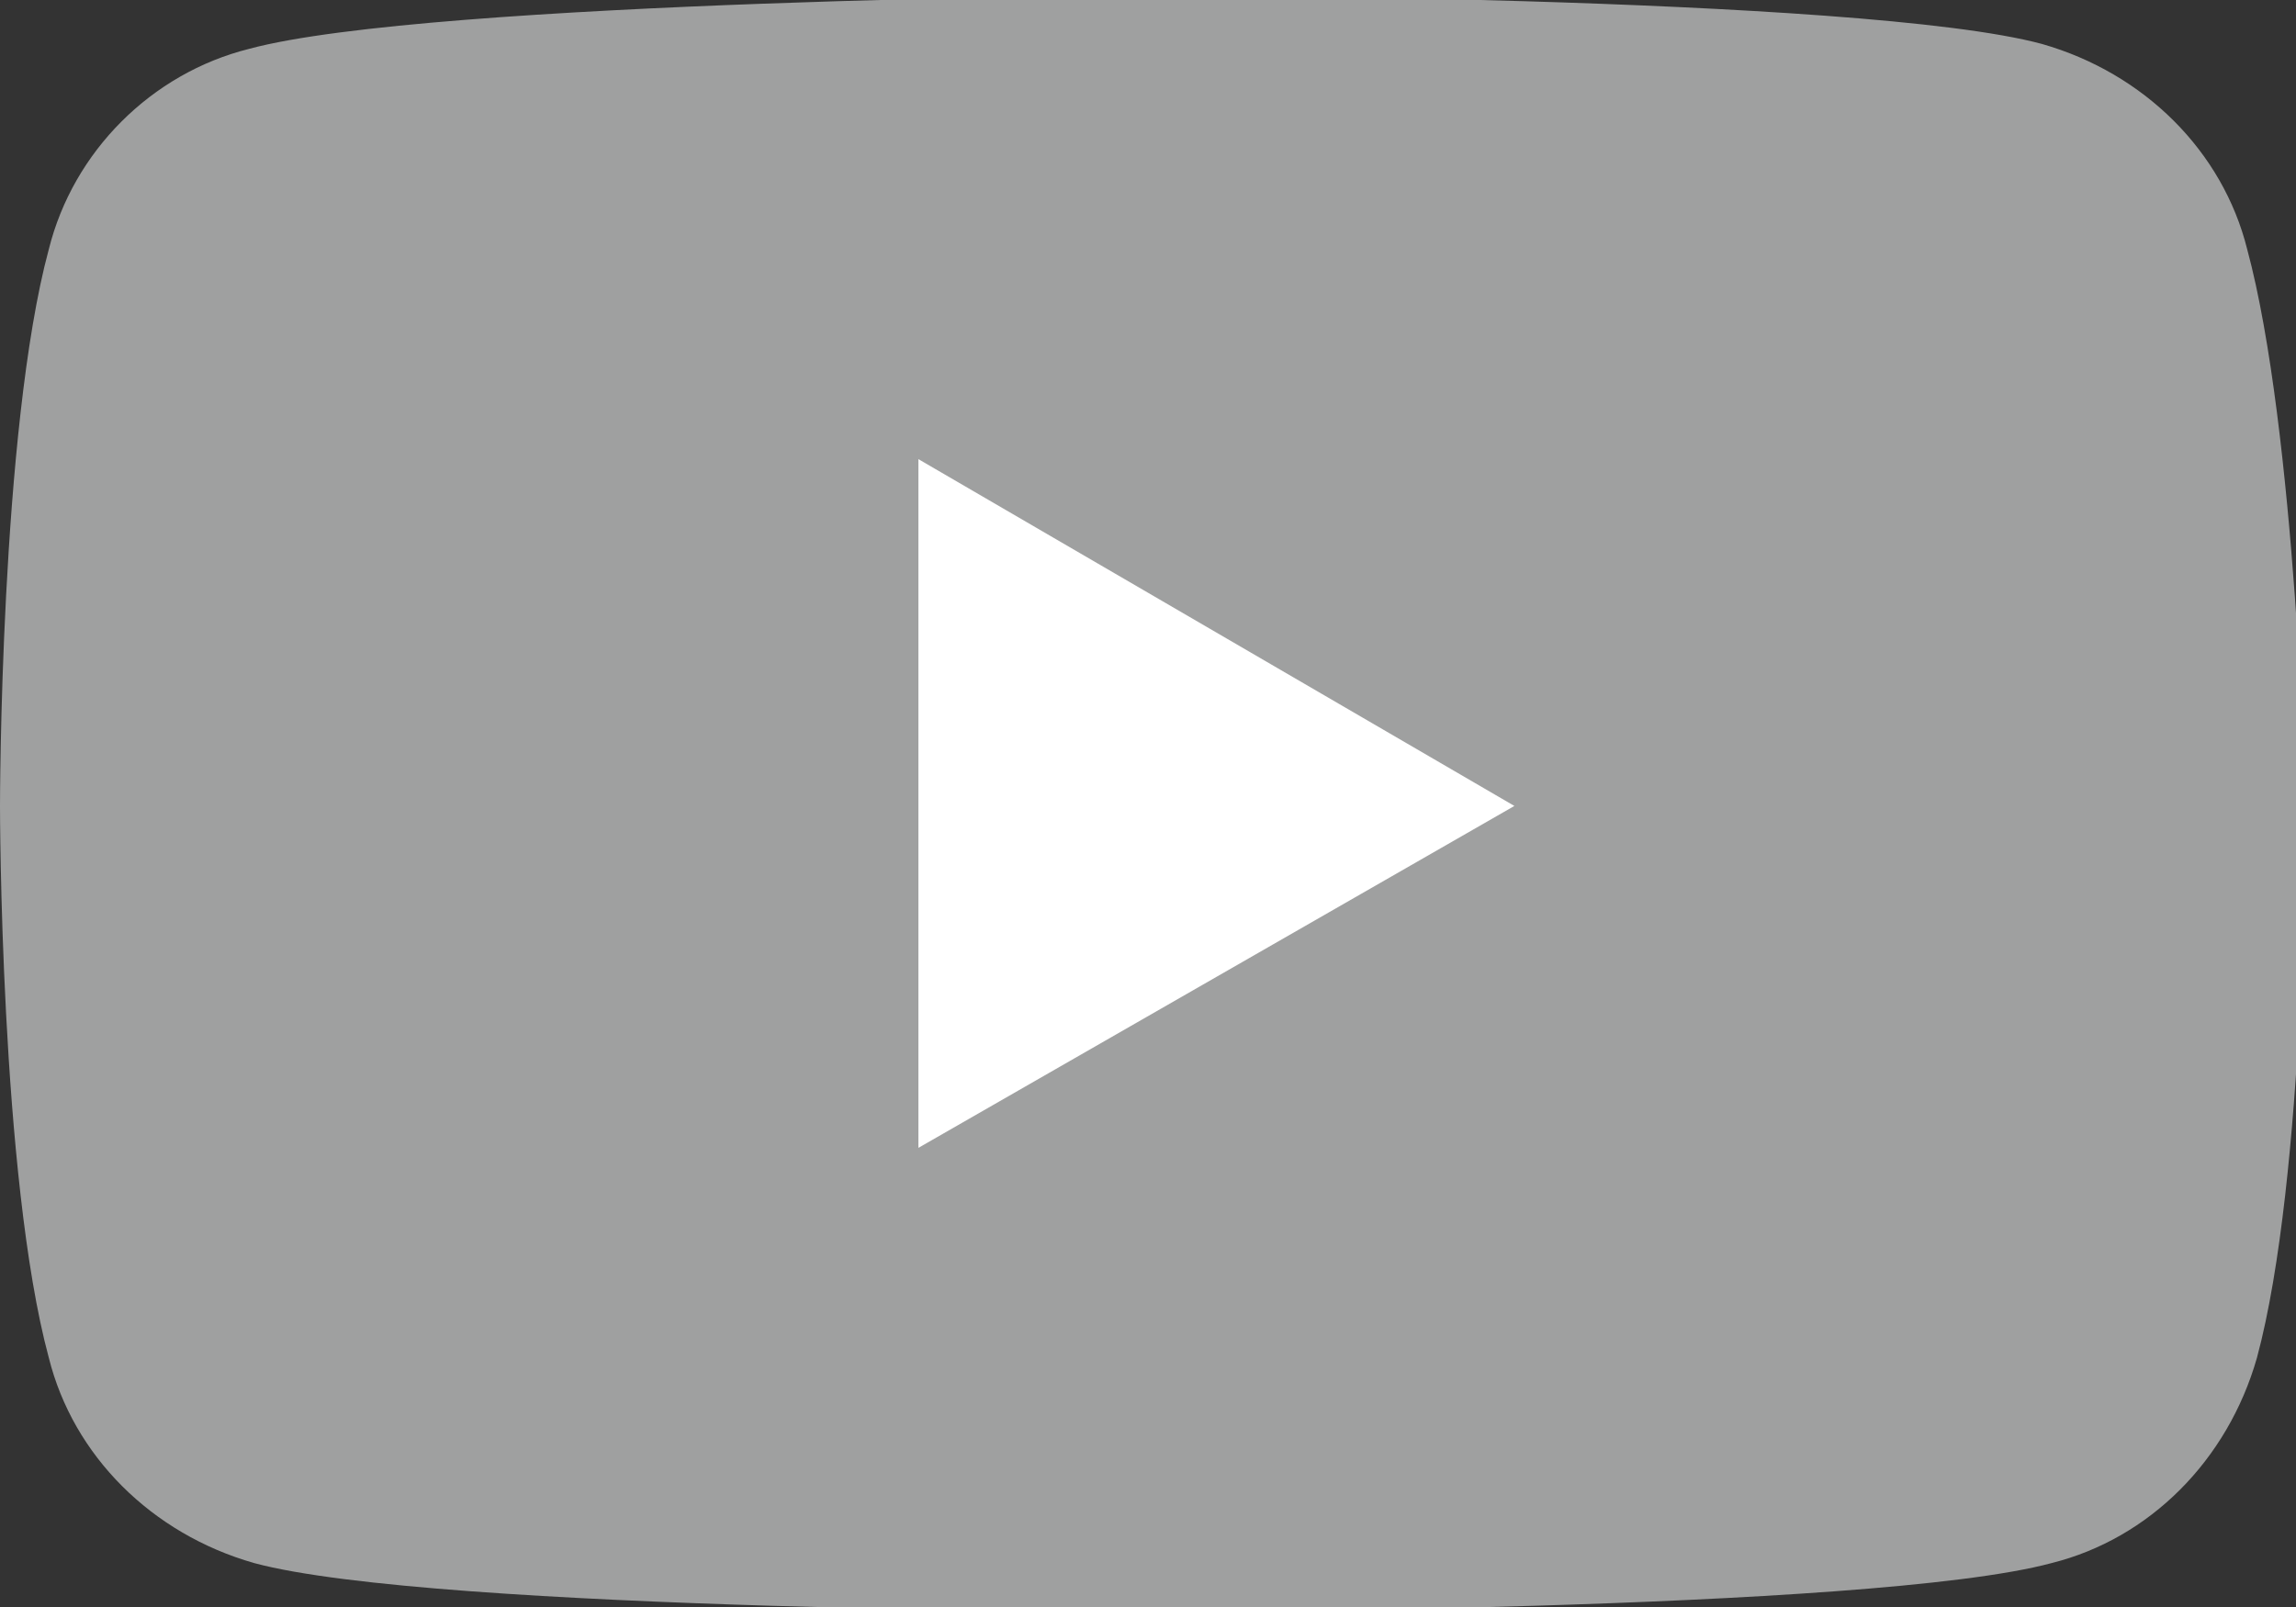 <svg xmlns="http://www.w3.org/2000/svg" viewBox="0 0 47 32.9"><rect x="0" y="0" width="47" height="32.9" fill="#333333" stroke="none"/><path d="M46 5.1c-.5-2-2.1-3.6-4.2-4.2-3.7-1-18.4-1-18.4-1S8.8 0 5.1 1c-2 .5-3.6 2.1-4.1 4.1-1 3.7-1 11.4-1 11.4s0 7.6 1 11.3c.5 2 2.1 3.6 4.2 4.2 3.7 1 18.4 1 18.4 1s14.7 0 18.4-1c2-.5 3.6-2.1 4.2-4.2 1-3.7 1-11.3 1-11.3S47 8.8 46 5.1z" fill="#9fa0a0"/><path fill="#fff" d="M18.8 23.5l12.2-7-12.2-7.1z"/></svg>